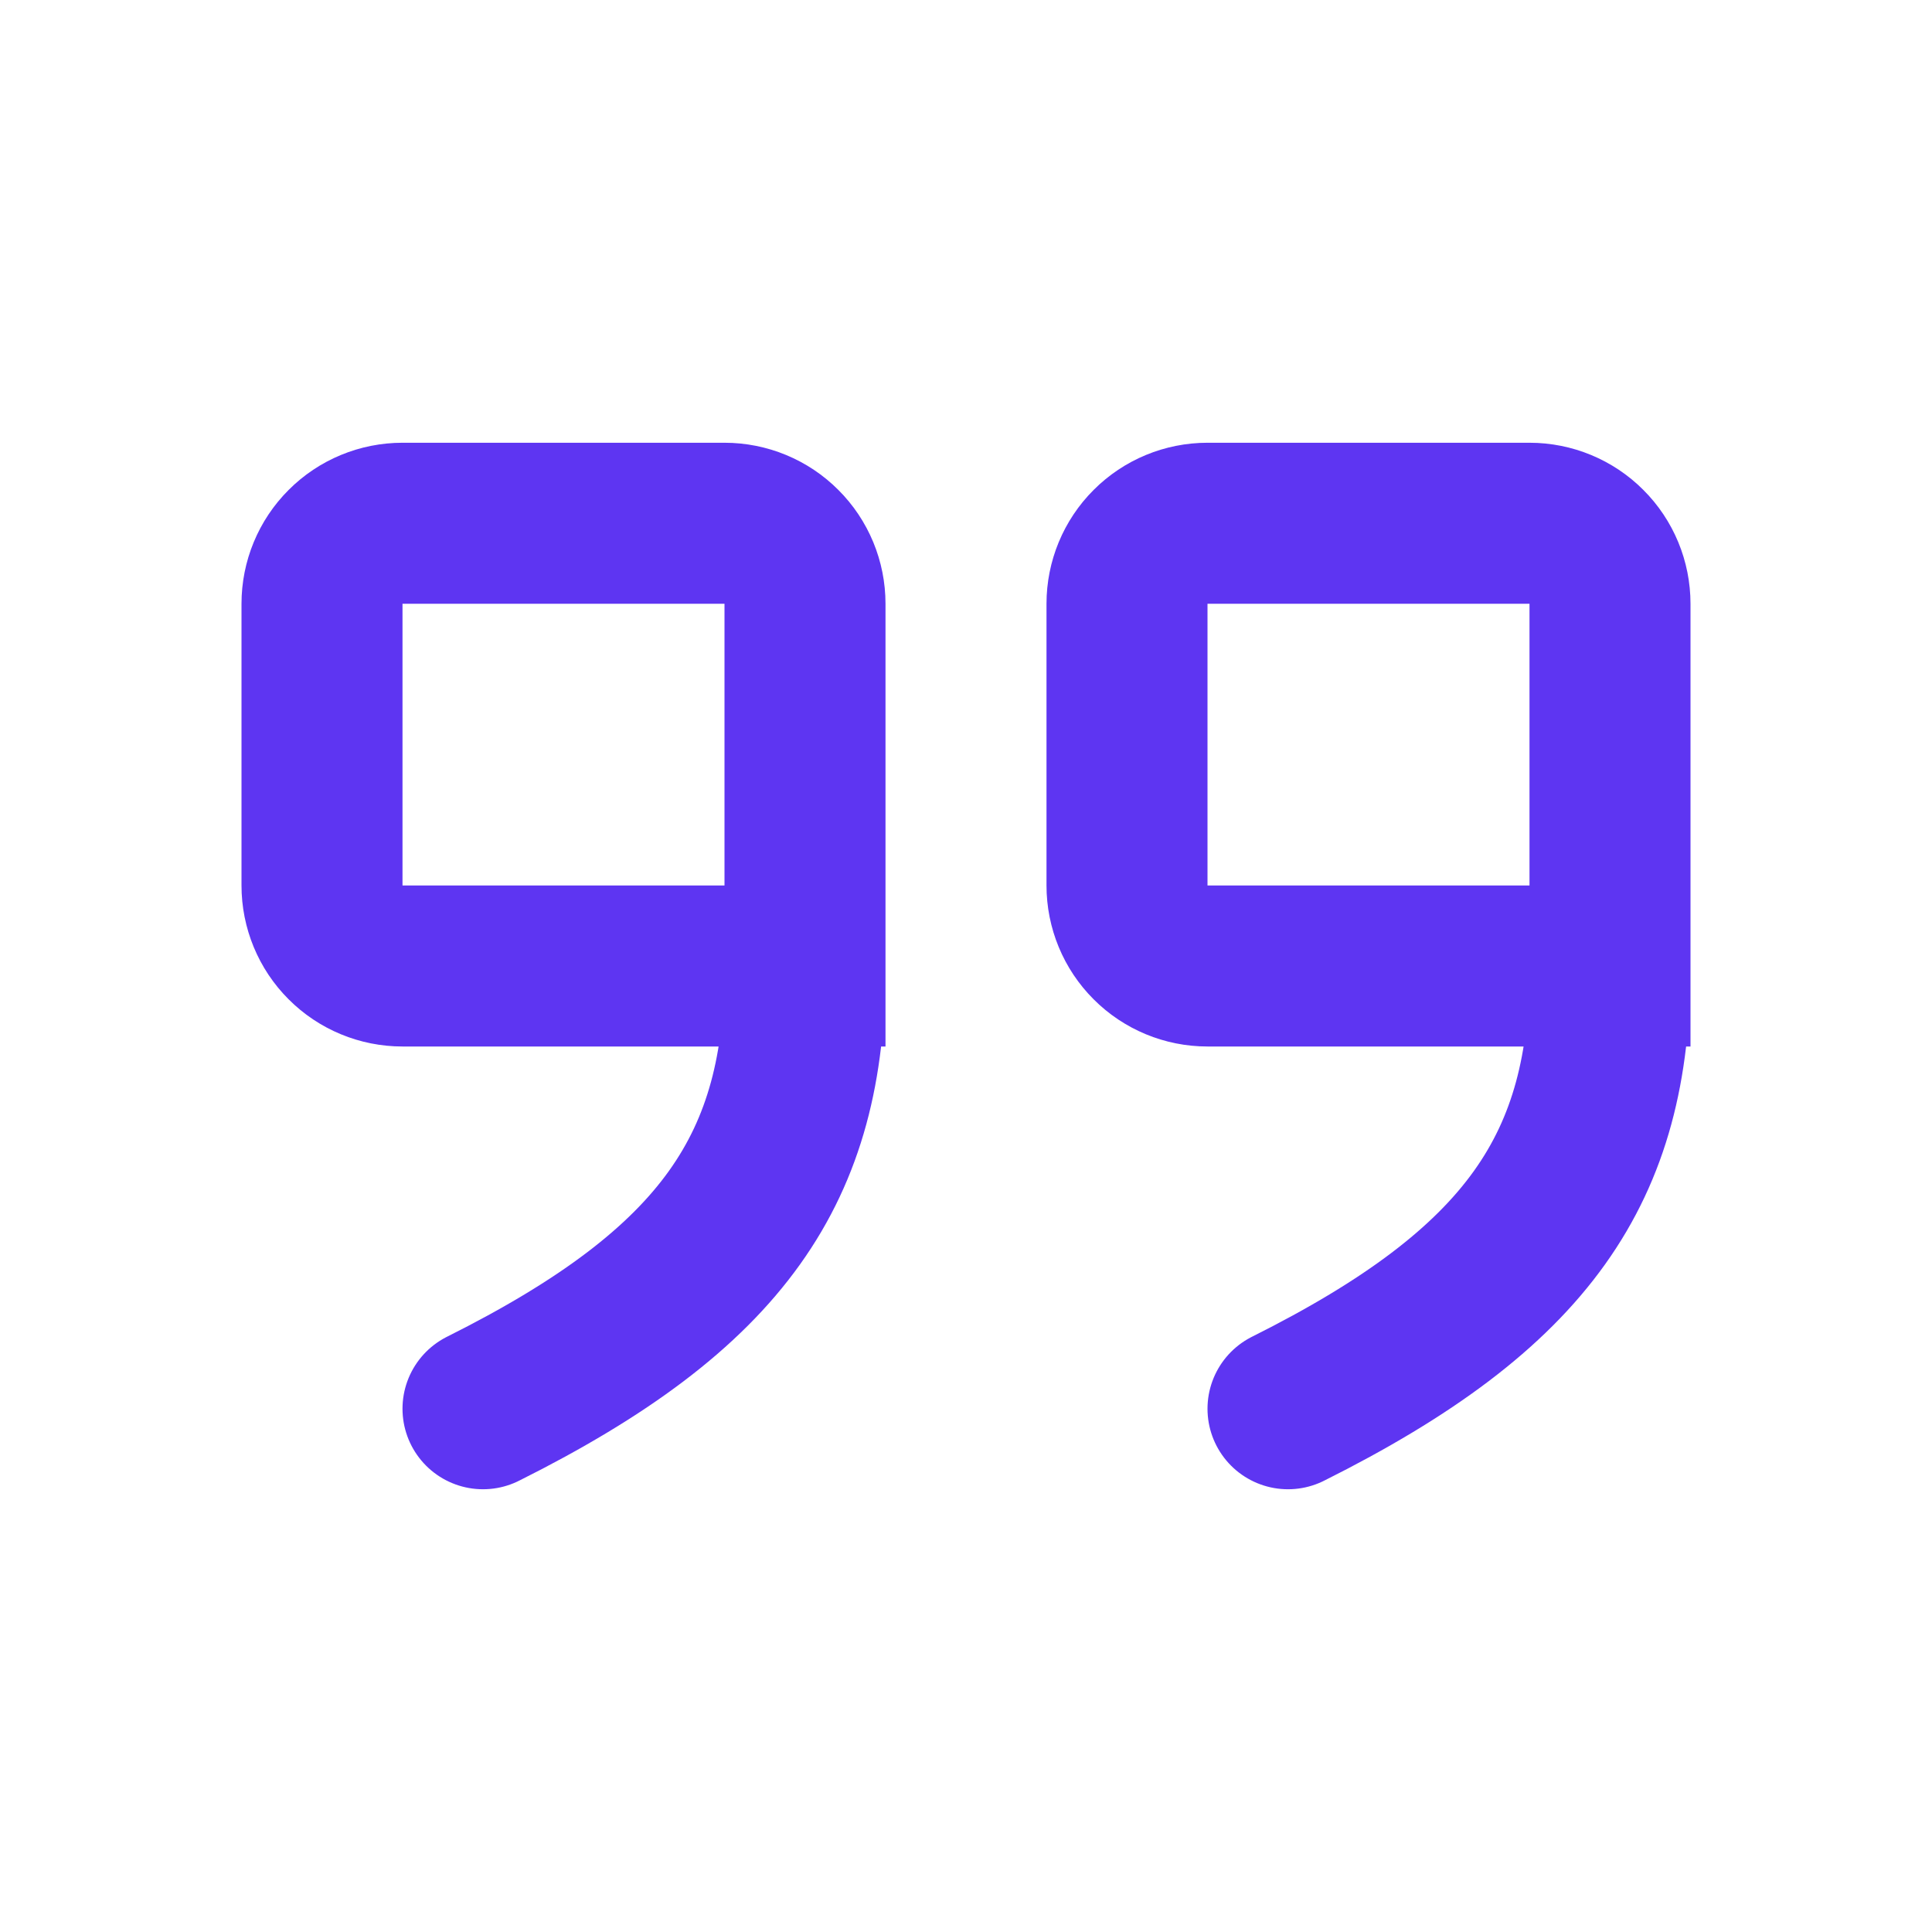 <svg width="24" height="24" viewBox="0 0 24 24" fill="none" xmlns="http://www.w3.org/2000/svg">
<path d="M10 12H5C4.735 12 4.48 11.895 4.293 11.707C4.105 11.52 4 11.265 4 11V7.5C4 7.235 4.105 6.98 4.293 6.793C4.48 6.605 4.735 6.5 5 6.5H9C9.265 6.5 9.52 6.605 9.707 6.793C9.895 6.98 10 7.235 10 7.5V12ZM10 12C10 14.5 9 16 6 17.5M20 12H15C14.735 12 14.48 11.895 14.293 11.707C14.105 11.52 14 11.265 14 11V7.5C14 7.235 14.105 6.98 14.293 6.793C14.48 6.605 14.735 6.5 15 6.5H19C19.265 6.5 19.52 6.605 19.707 6.793C19.895 6.98 20 7.235 20 7.5V12ZM20 12C20 14.5 19 16 16 17.5" stroke="#5E35F2" stroke-width="2" stroke-linecap="round"/>
</svg>
